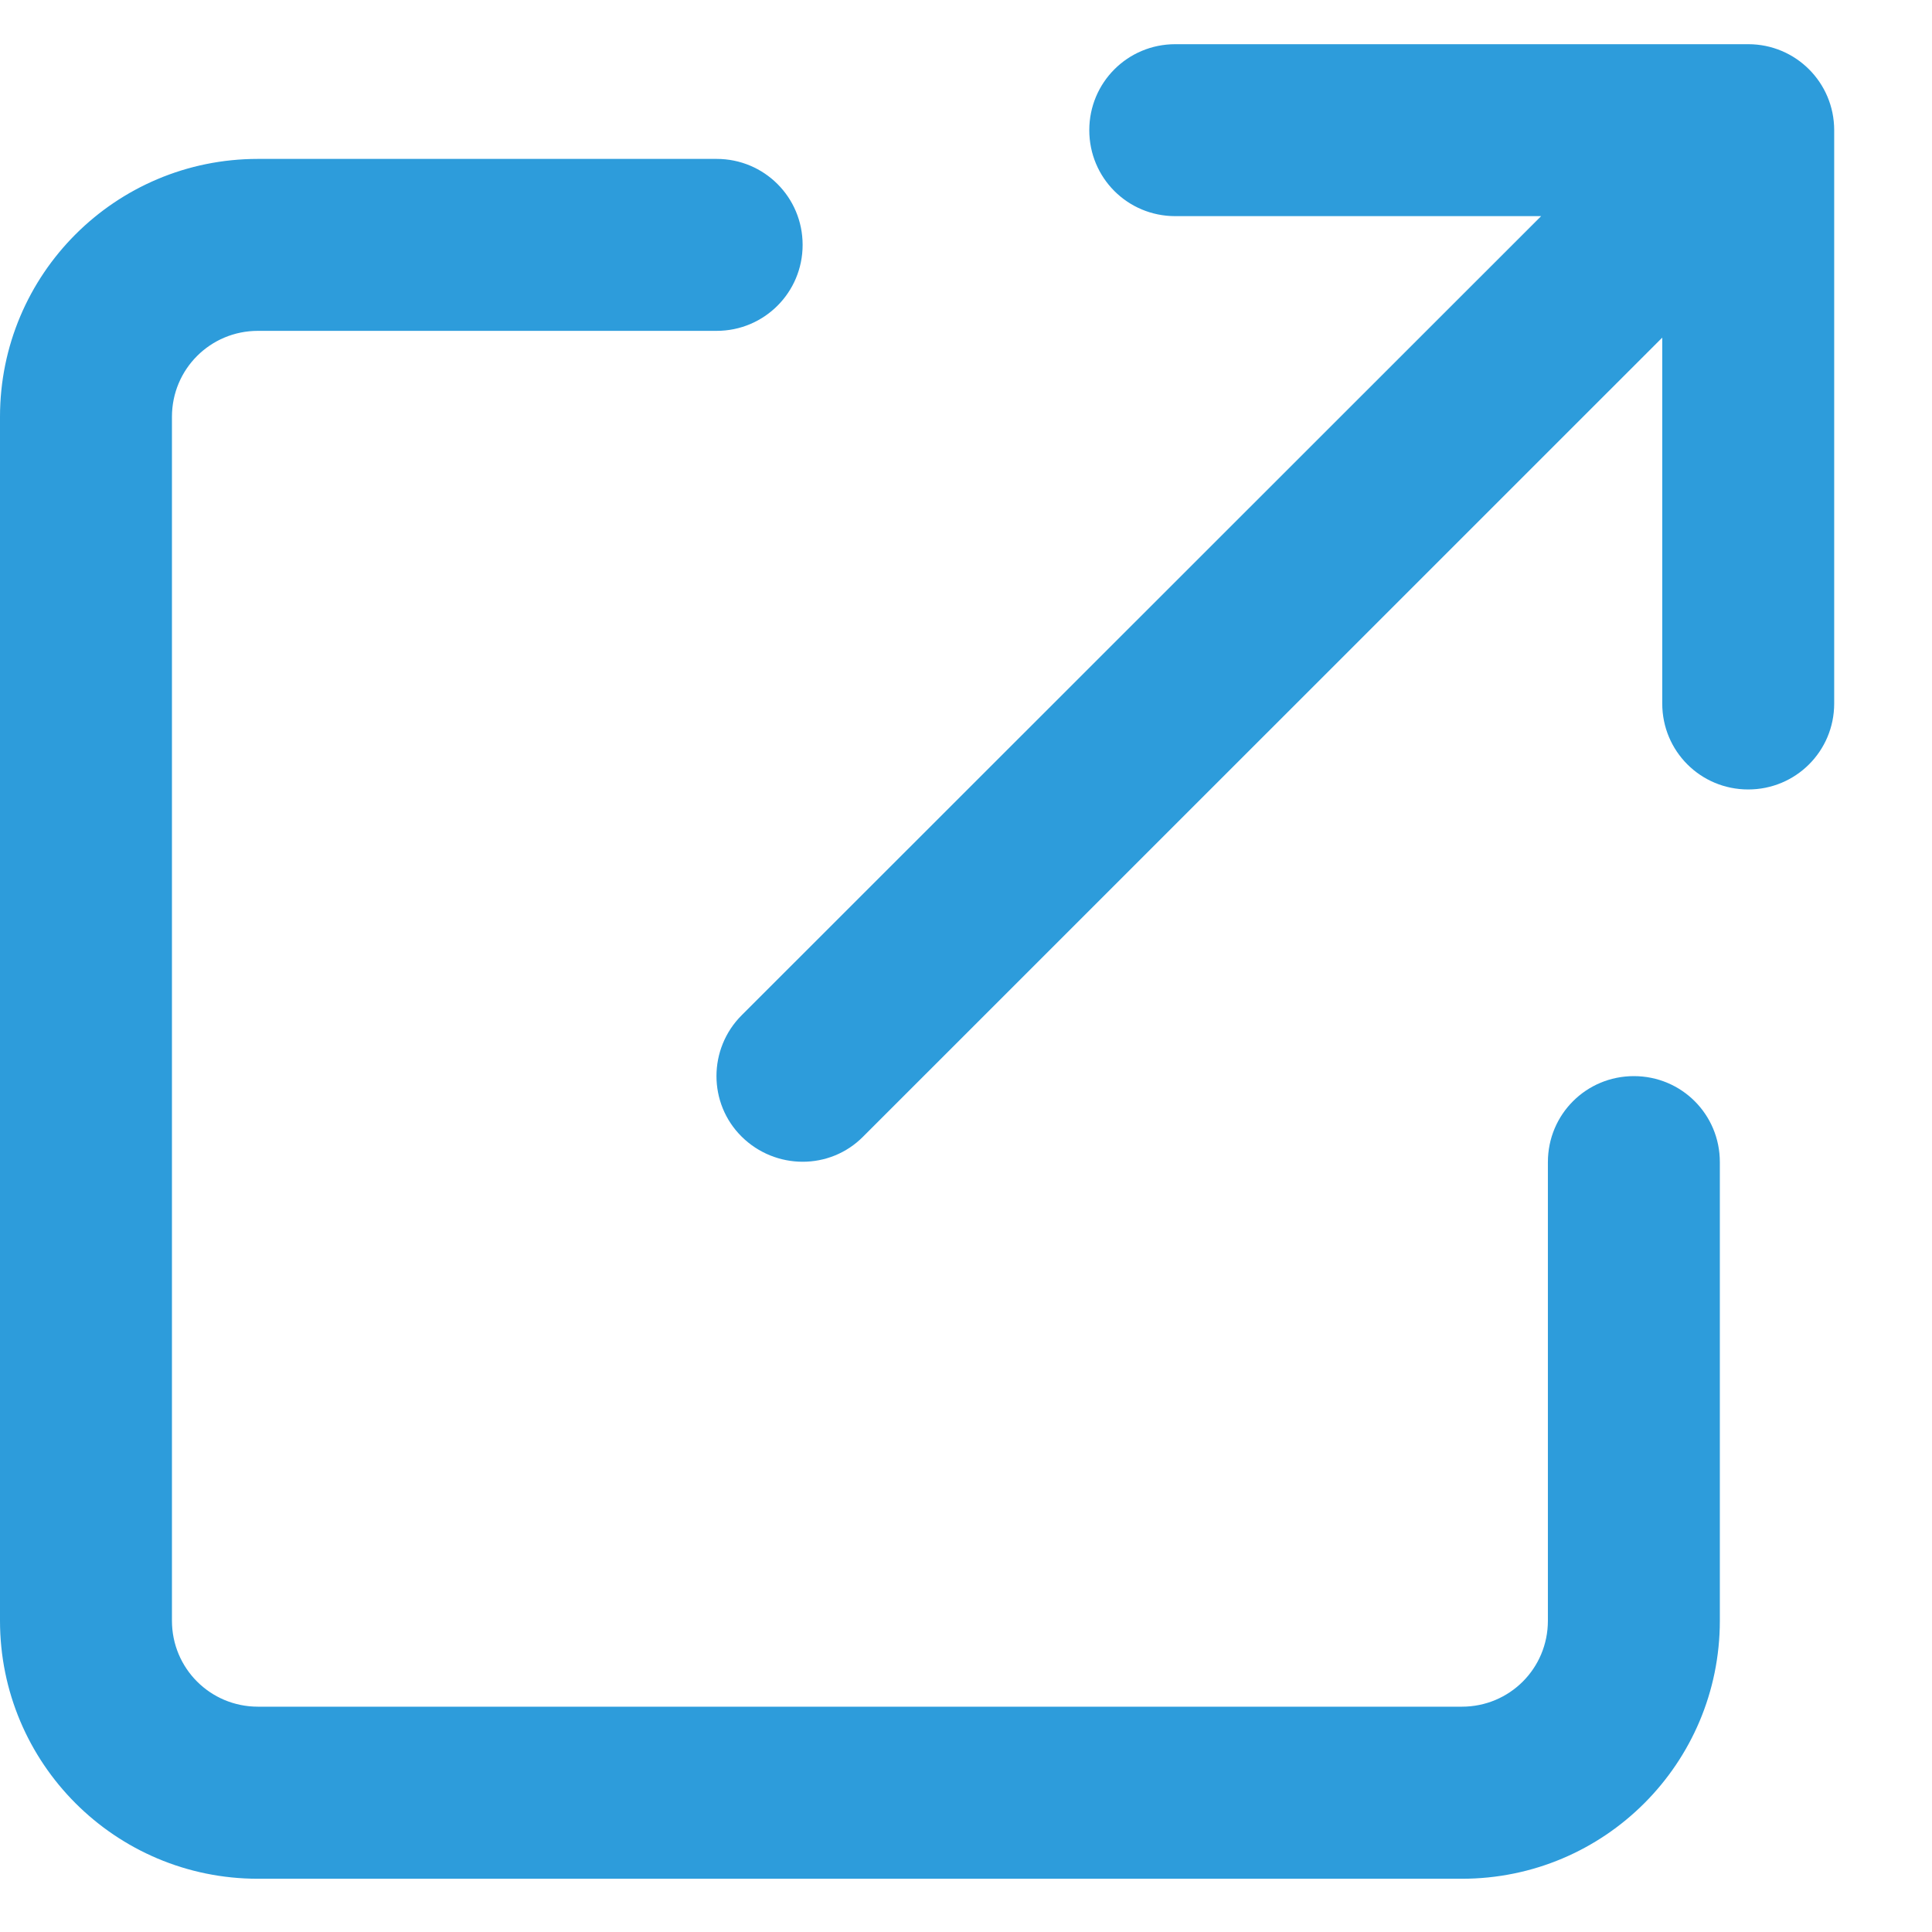 <svg width="16" height="16" viewBox="0 0 16 16" fill="none" xmlns="http://www.w3.org/2000/svg">
<path d="M9.021 1.078C9.021 1.473 9.338 1.79 9.733 1.79H12.763L6.142 8.408C5.864 8.686 5.864 9.138 6.142 9.413C6.421 9.689 6.872 9.692 7.148 9.413L13.766 2.796V5.826C13.766 6.221 14.083 6.538 14.478 6.538C14.872 6.538 15.19 6.221 15.19 5.826V1.078C15.19 0.684 14.872 0.366 14.478 0.366H9.733C9.338 0.366 9.021 0.684 9.021 1.078ZM2.136 1.316C0.955 1.316 0 2.271 0 3.452V13.422C0 14.603 0.955 15.559 2.136 15.559H12.107C13.288 15.559 14.243 14.603 14.243 13.422V9.624C14.243 9.229 13.926 8.912 13.531 8.912C13.136 8.912 12.819 9.229 12.819 9.624V13.422C12.819 13.817 12.502 14.134 12.107 14.134H2.136C1.742 14.134 1.424 13.817 1.424 13.422V3.452C1.424 3.057 1.742 2.74 2.136 2.74H5.935C6.329 2.74 6.647 2.422 6.647 2.028C6.647 1.633 6.329 1.316 5.935 1.316H2.136Z" fill="#2D9CDB"/>
</svg>
